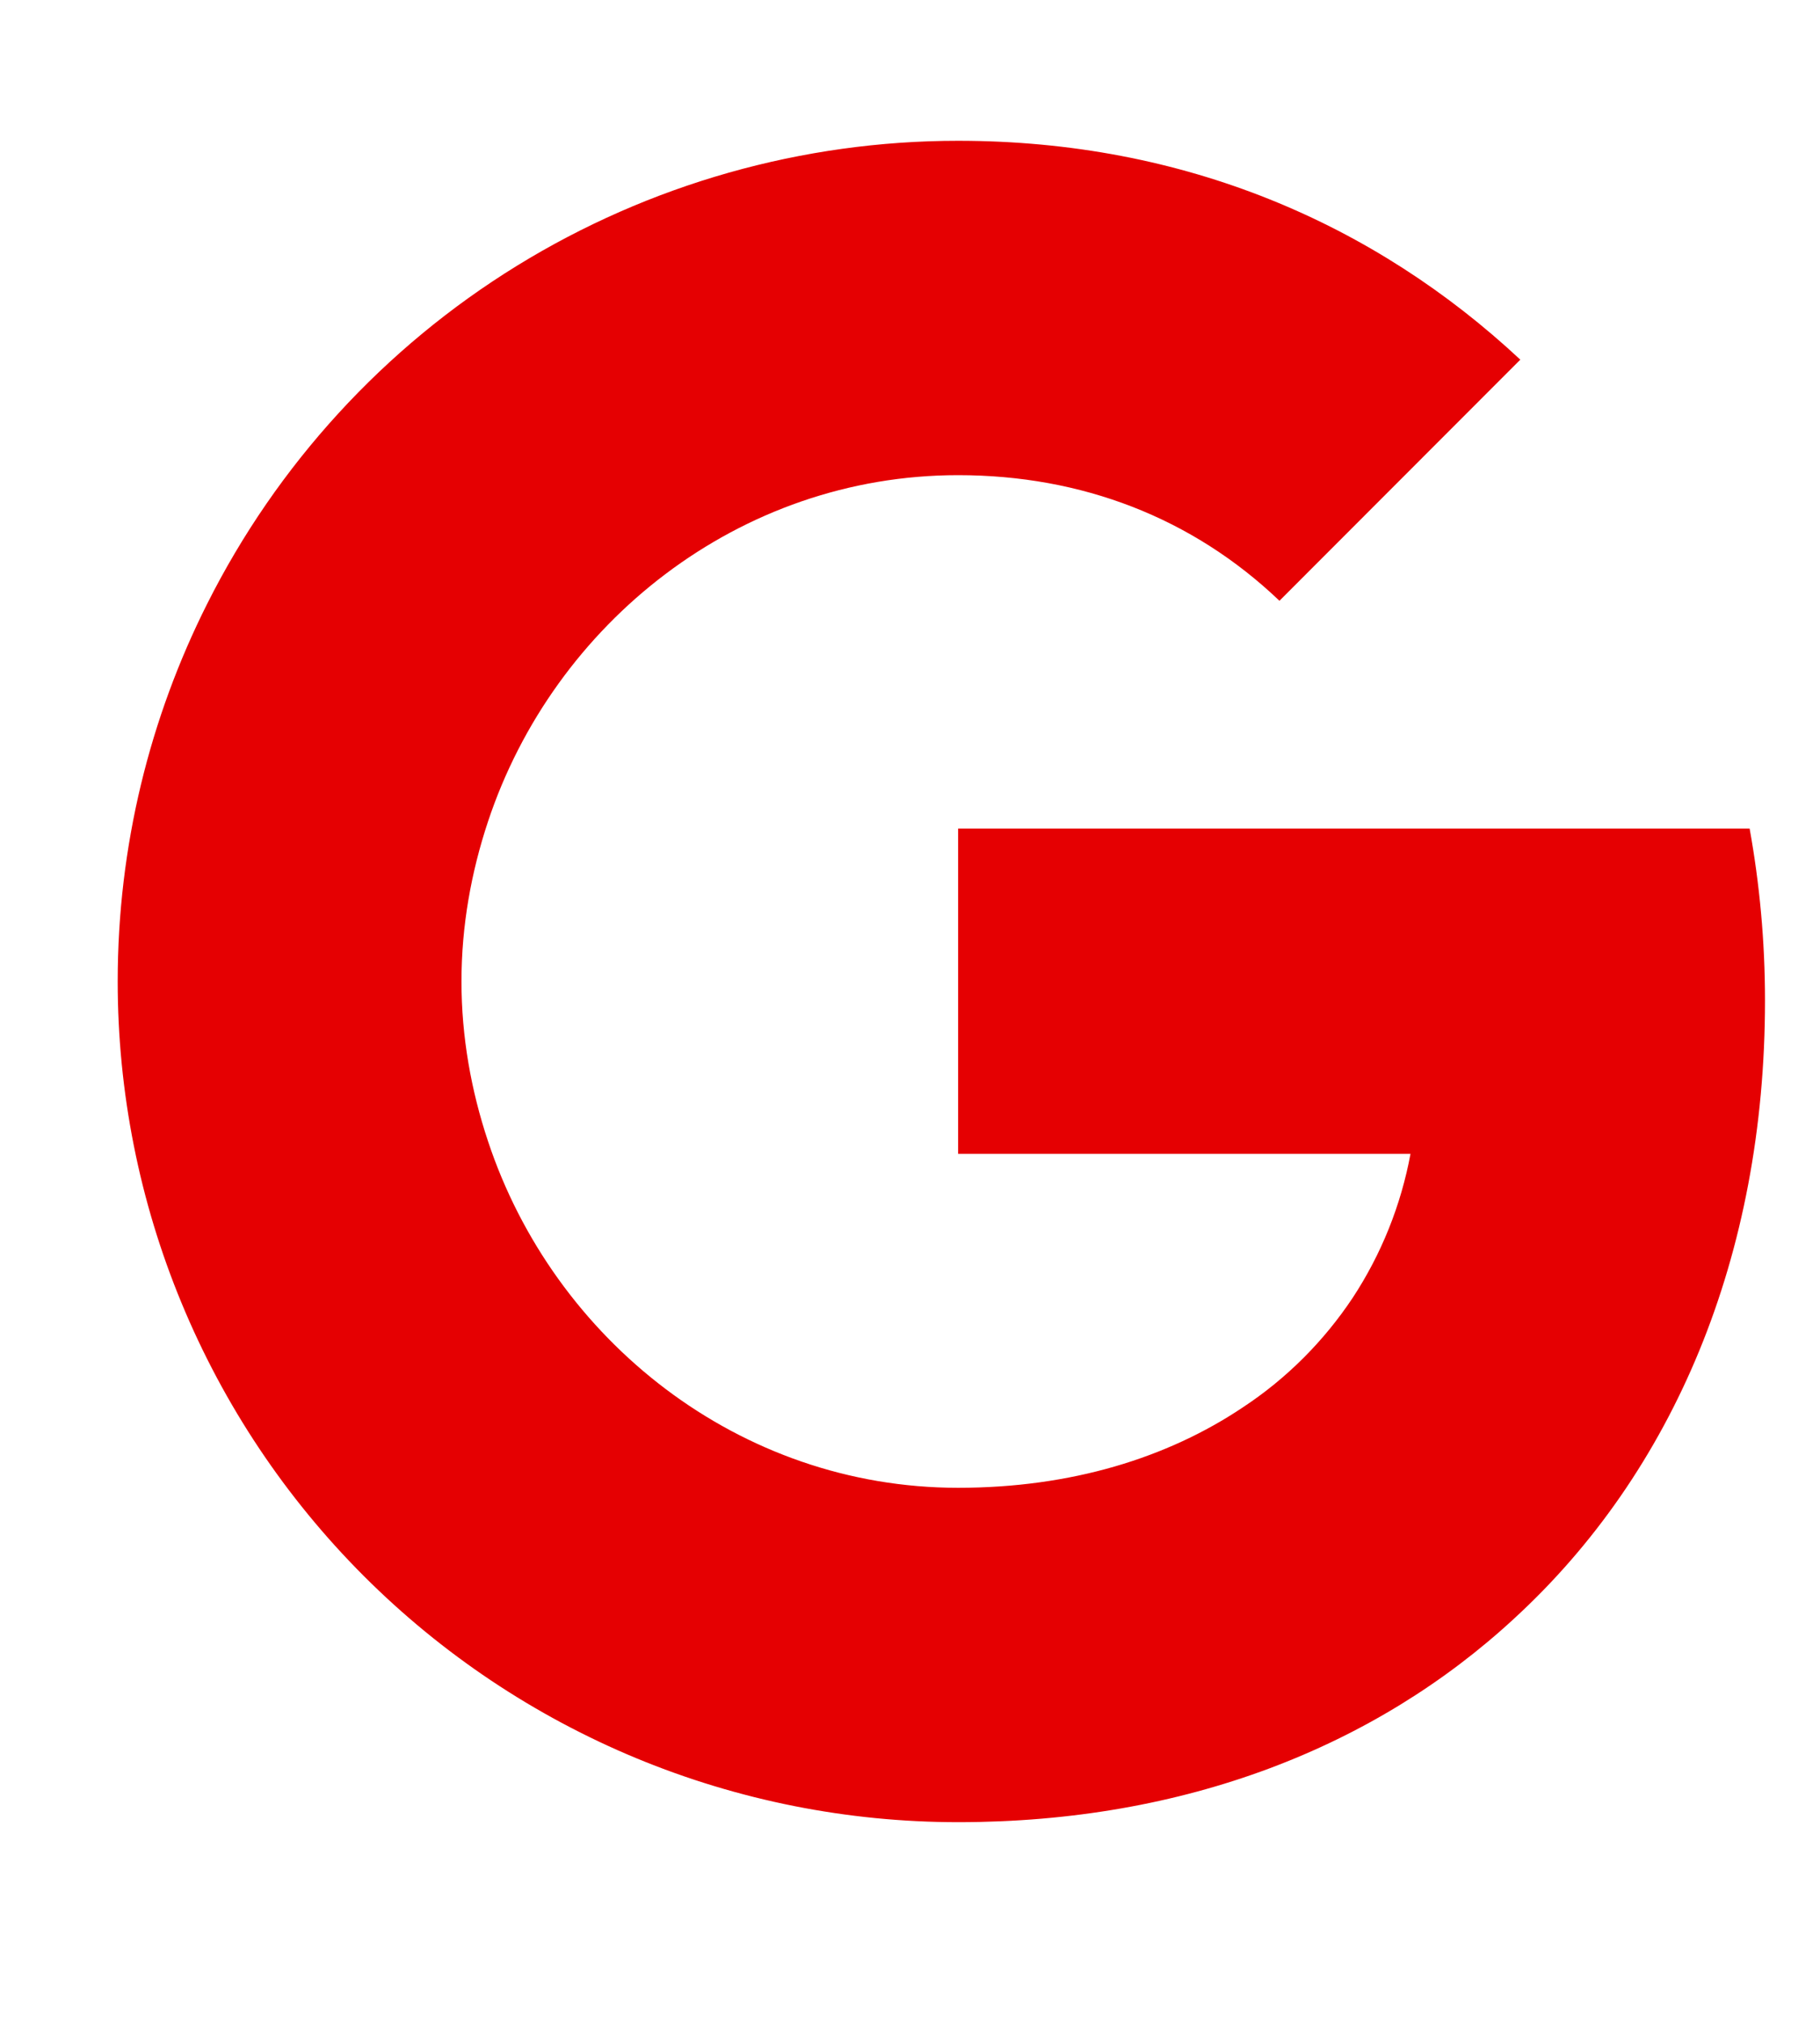 <svg width="9" height="10" viewBox="0 0 9 10" fill="none" xmlns="http://www.w3.org/2000/svg">
<path d="M1.024 2.986C1.37 2.297 1.9 1.718 2.556 1.314C3.212 0.91 3.968 0.696 4.738 0.696C5.858 0.696 6.799 1.107 7.518 1.778L6.327 2.97C5.896 2.559 5.348 2.349 4.738 2.349C3.655 2.349 2.739 3.08 2.413 4.062C2.33 4.312 2.282 4.577 2.282 4.852C2.282 5.126 2.33 5.392 2.413 5.641C2.739 6.624 3.655 7.355 4.738 7.355C5.297 7.355 5.773 7.207 6.145 6.958C6.361 6.816 6.546 6.631 6.689 6.416C6.831 6.2 6.928 5.958 6.975 5.704H4.738V4.096H8.652C8.701 4.368 8.728 4.651 8.728 4.946C8.728 6.212 8.275 7.278 7.488 8.001C6.801 8.636 5.86 9.008 4.738 9.008C4.192 9.008 3.652 8.901 3.147 8.692C2.643 8.483 2.185 8.177 1.799 7.791C1.413 7.405 1.107 6.947 0.898 6.442C0.689 5.938 0.582 5.398 0.582 4.852C0.582 4.181 0.742 3.547 1.024 2.986Z" fill="#E50002"/>
</svg>
